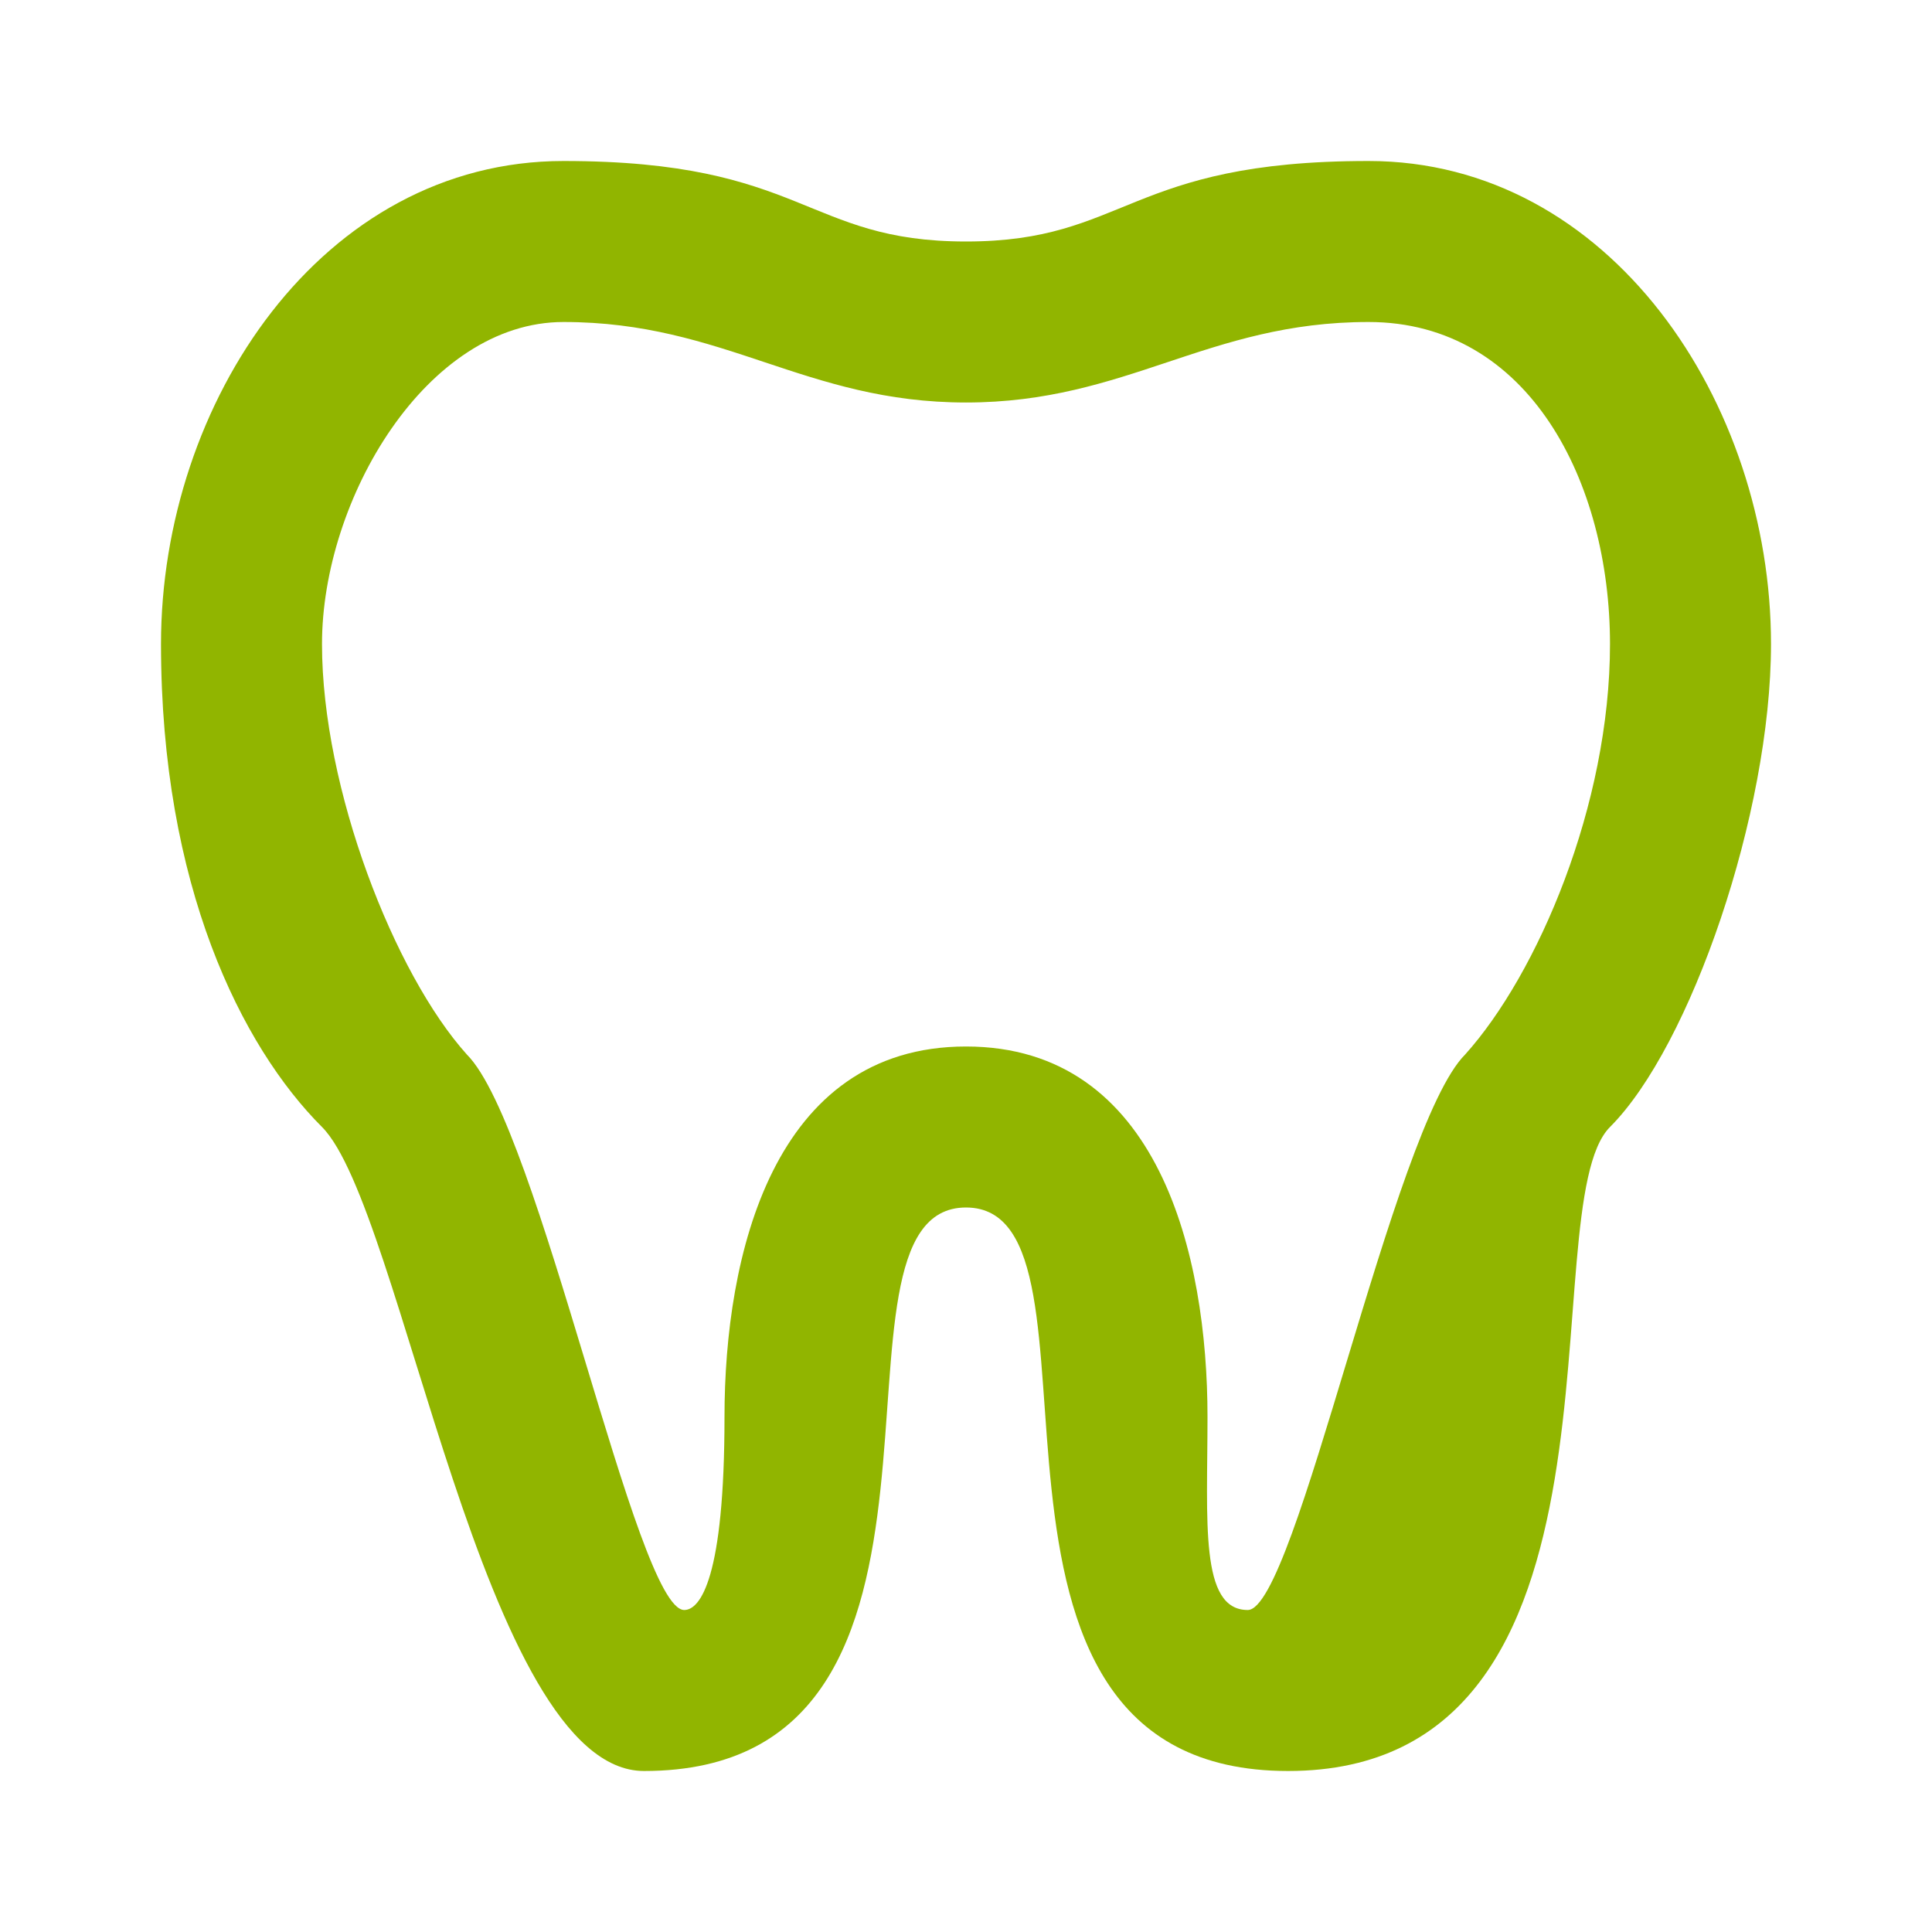 <?xml version="1.0" encoding="UTF-8"?>
<svg id="_レイヤー_1" data-name="レイヤー_1" xmlns="http://www.w3.org/2000/svg" version="1.1" viewBox="0 0 24 24">
  <!-- Generator: Adobe Illustrator 29.2.1, SVG Export Plug-In . SVG Version: 2.1.0 Build 116)  -->
  <defs>
    <style>
      .st0 {
        fill: #91b500;
      }
    </style>
  </defs>
  <path class="st0" d="M7,2c-3,0-5,3-5,6s1,5,2,6,2,8,4,8c4.5,0,2-7,4-7s-.5,7,4,7,3-7,4-8,2-3.9,2-6c0-3-2-6-5-6s-3,1-5,1-2-1-5-1M7,4c2,0,3,1,5,1s3-1,5-1,3,2,3,4-.9,4.1-1.8,5.1c-.9.9-2.1,6.9-2.7,6.9s-.5-1.1-.5-2.4c0-2-.6-4.6-3-4.6s-3,2.6-3,4.6-.3,2.4-.5,2.4c-.6,0-1.8-6-2.7-6.9-.9-1-1.8-3.3-1.8-5.1s1.3-4,3-4Z"/>
</svg>